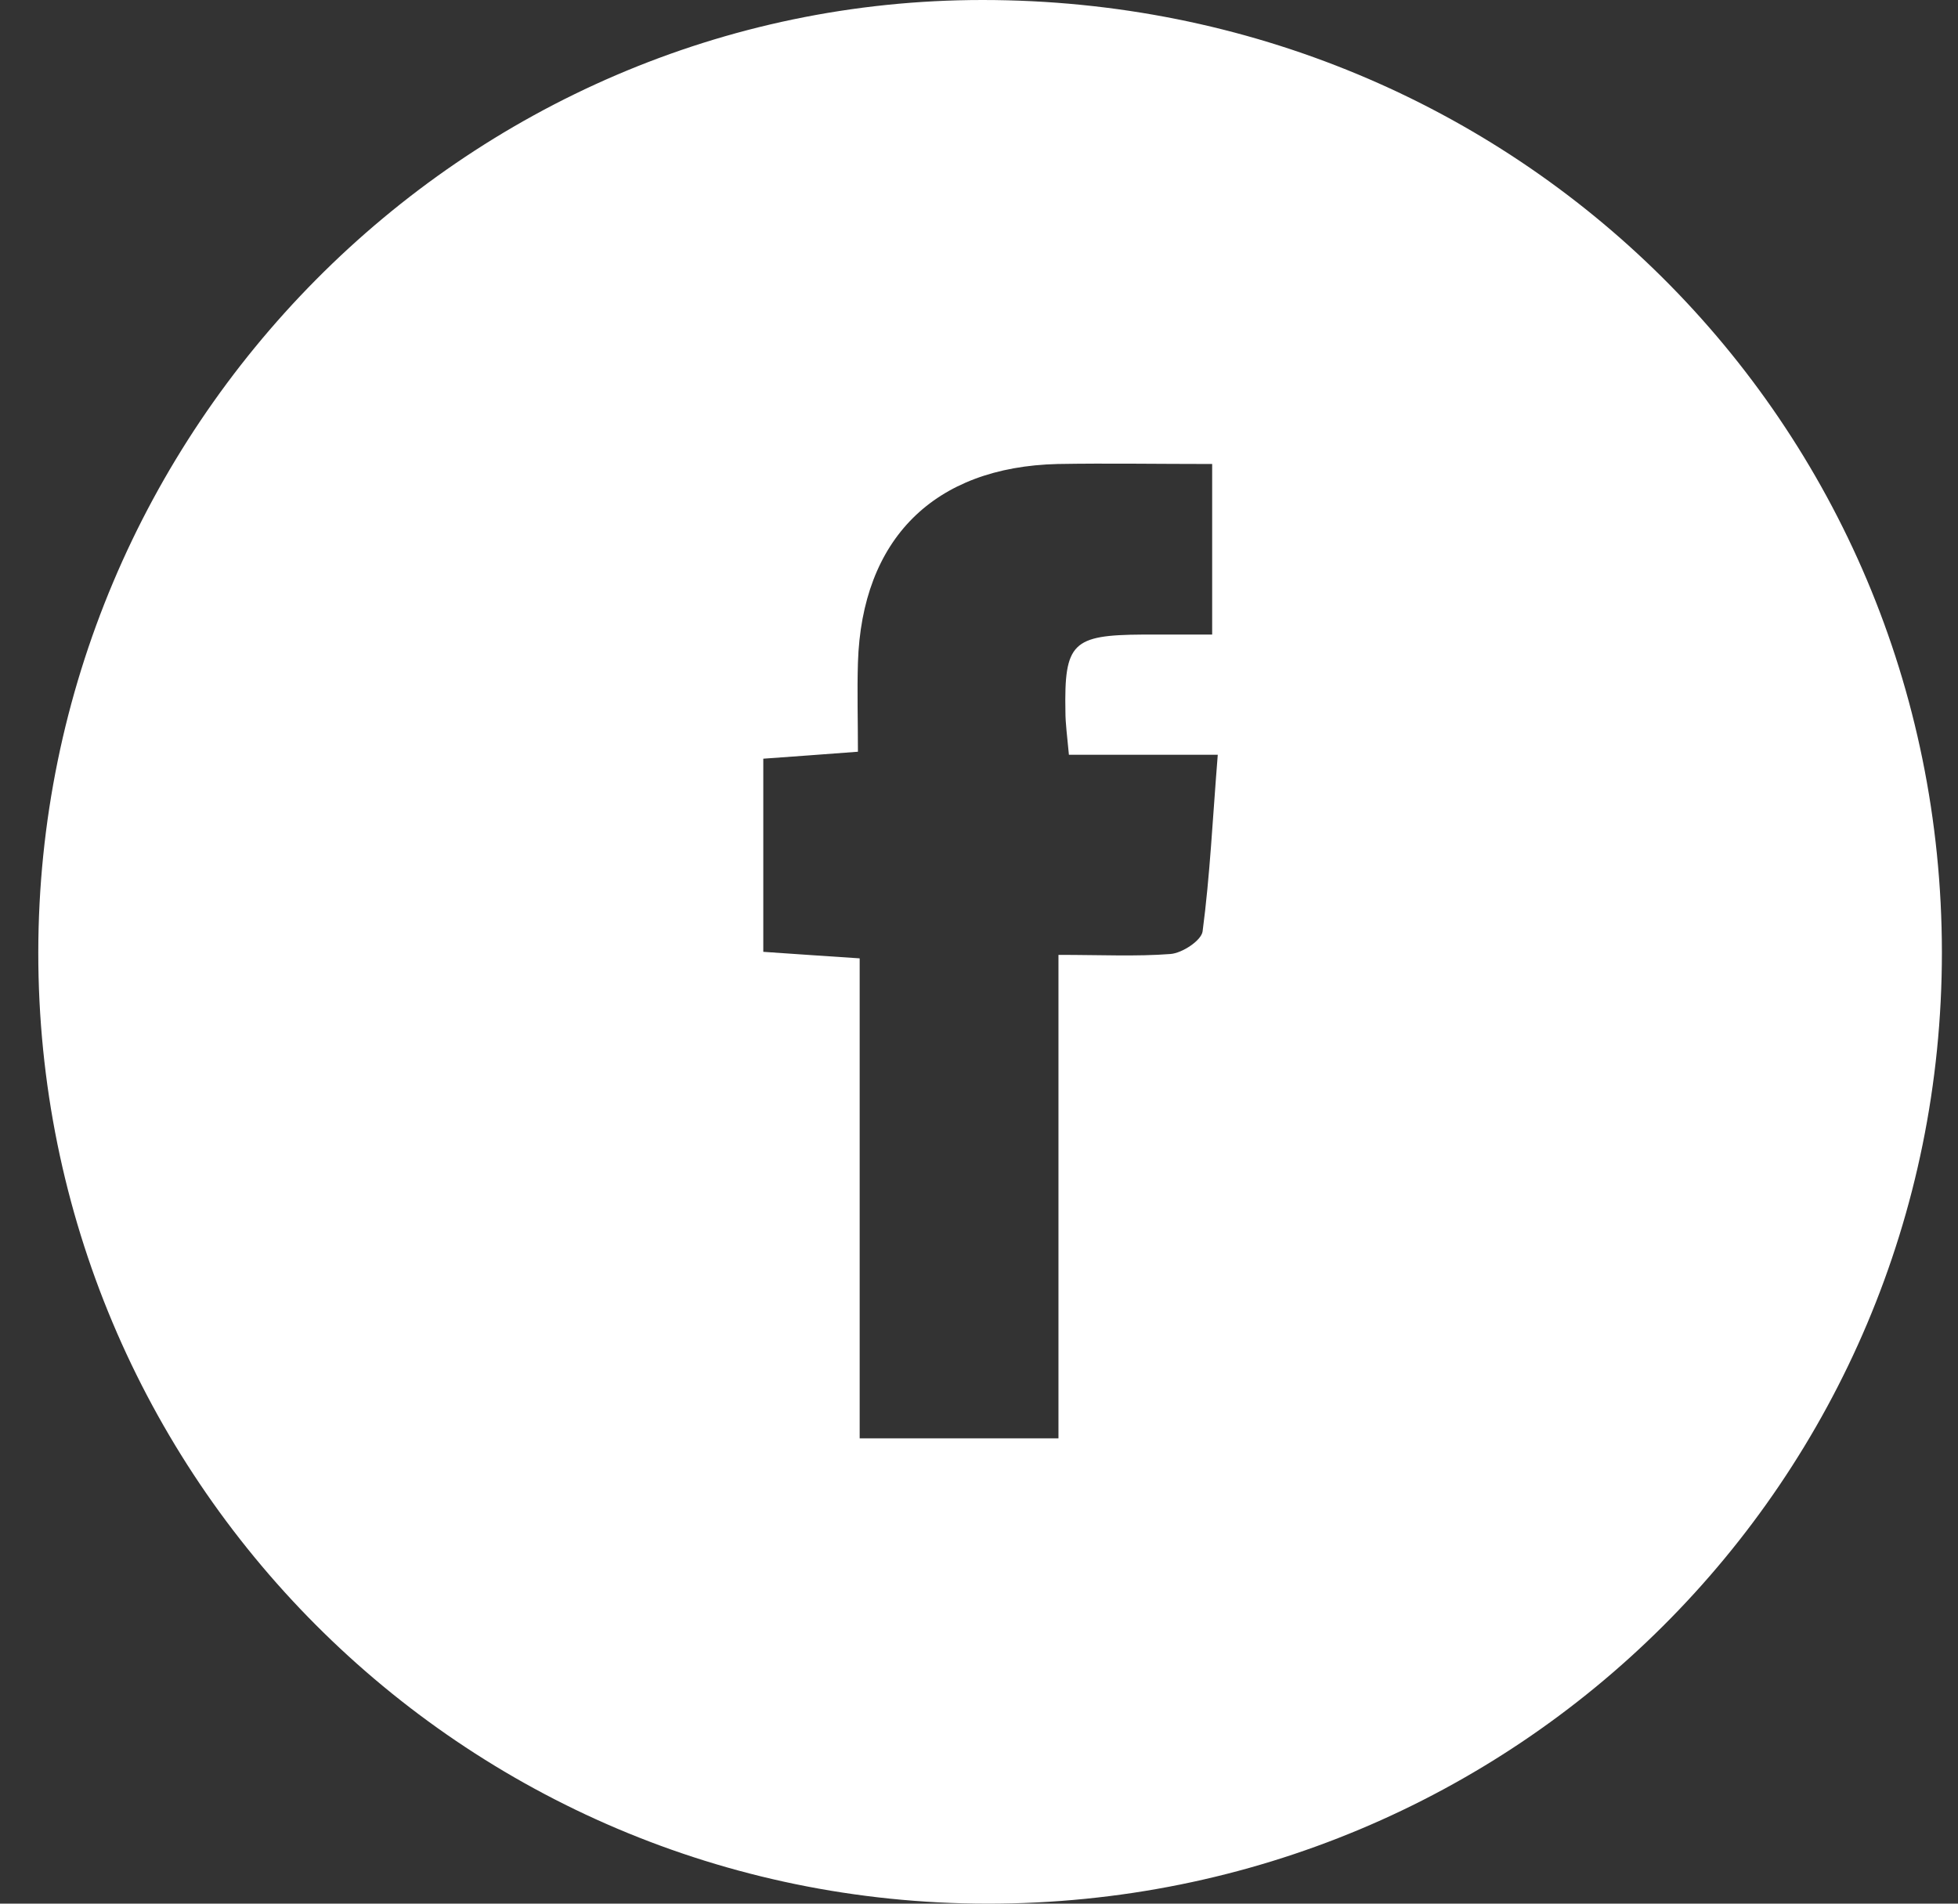 <svg width="36" height="35" viewBox="0 0 36 35" fill="none" xmlns="http://www.w3.org/2000/svg">
<rect x="0" y="0" width="36" height="35" fill="#333333" stroke="none"/>
<path d="M18.152 35C8.494 34.992 0.696 27.164 0.704 17.508C0.712 7.876 8.526 0 18.064 0C27.882 0 35.696 7.764 35.704 17.508C35.704 27.212 27.882 35.008 18.152 35ZM14.034 13.949C14.034 15.162 14.034 16.319 14.034 17.5C14.64 17.54 15.167 17.58 15.806 17.62C15.806 20.588 15.806 23.501 15.806 26.445C17.083 26.445 18.24 26.445 19.461 26.445C19.461 24.897 19.461 23.429 19.461 21.969C19.461 20.516 19.461 19.064 19.461 17.556C20.251 17.556 20.89 17.588 21.52 17.54C21.736 17.524 22.087 17.293 22.111 17.125C22.247 16.096 22.295 15.058 22.39 13.877C21.409 13.877 20.539 13.877 19.653 13.877C19.621 13.526 19.589 13.303 19.589 13.087C19.565 11.818 19.717 11.675 21.01 11.667C21.441 11.667 21.872 11.667 22.287 11.667C22.287 10.534 22.287 9.568 22.287 8.531C21.281 8.531 20.363 8.515 19.445 8.531C17.171 8.586 15.845 9.911 15.774 12.185C15.758 12.72 15.774 13.247 15.774 13.821C15.135 13.869 14.6 13.909 14.034 13.949Z" fill="white"/>
</svg>
